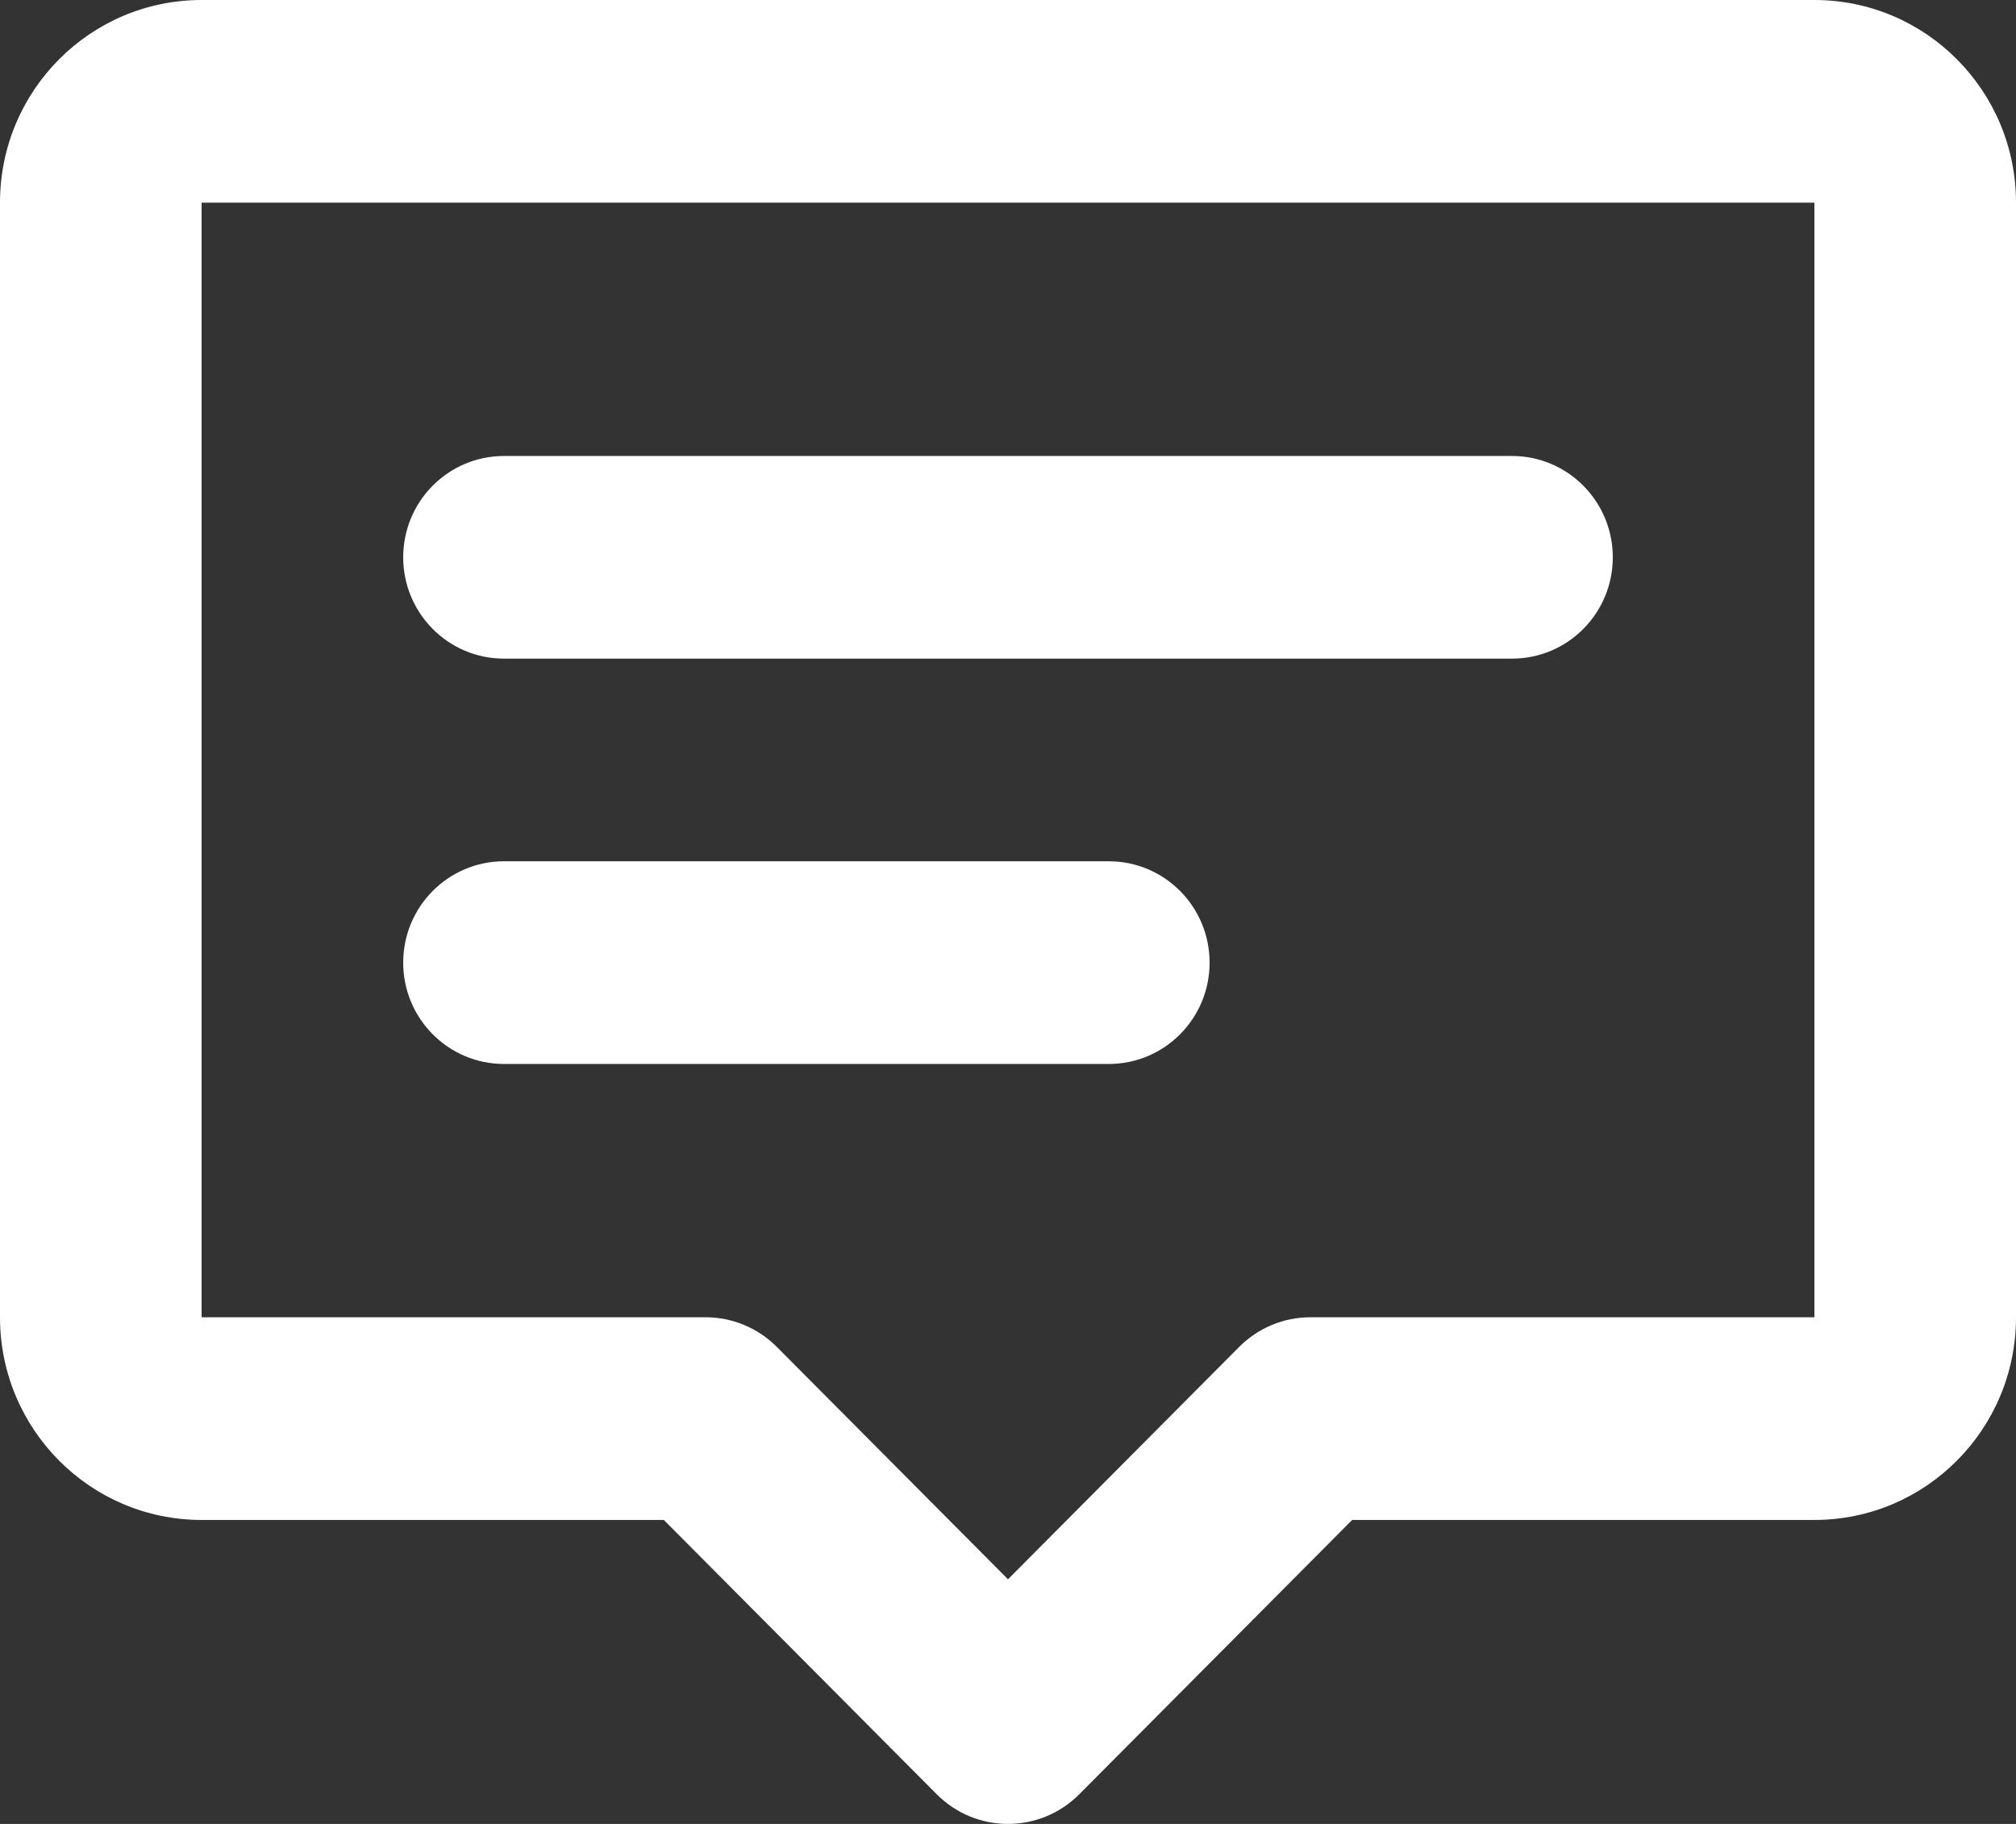 <svg width="42" height="38" viewBox="0 0 42 38" fill="none" xmlns="http://www.w3.org/2000/svg">
<rect x="0" y="0" width="42" height="38" fill="#333333" stroke="none"/>
<path d="M0 4.222C0 1.89 1.88 0 4.2 0H37.8C40.12 0 42 1.89 42 4.222V27.444C42 29.776 40.12 31.667 37.8 31.667H28.17L22.485 37.382C21.665 38.206 20.335 38.206 19.515 37.382L13.83 31.667H4.2C1.88 31.667 0 29.776 0 27.444V4.222ZM37.8 4.222H4.2V27.444H14.7C15.257 27.444 15.791 27.667 16.185 28.063L21 32.903L25.815 28.063C26.209 27.667 26.743 27.444 27.3 27.444H37.8V4.222ZM8.4 11.611C8.4 10.445 9.34 9.5 10.5 9.5H31.5C32.66 9.5 33.6 10.445 33.6 11.611C33.6 12.777 32.66 13.722 31.5 13.722H10.5C9.34 13.722 8.4 12.777 8.4 11.611ZM8.4 20.056C8.4 18.89 9.34 17.944 10.5 17.944H23.1C24.26 17.944 25.2 18.89 25.2 20.056C25.2 21.221 24.26 22.167 23.1 22.167H10.5C9.34 22.167 8.4 21.221 8.4 20.056Z" fill="white"/>
</svg>